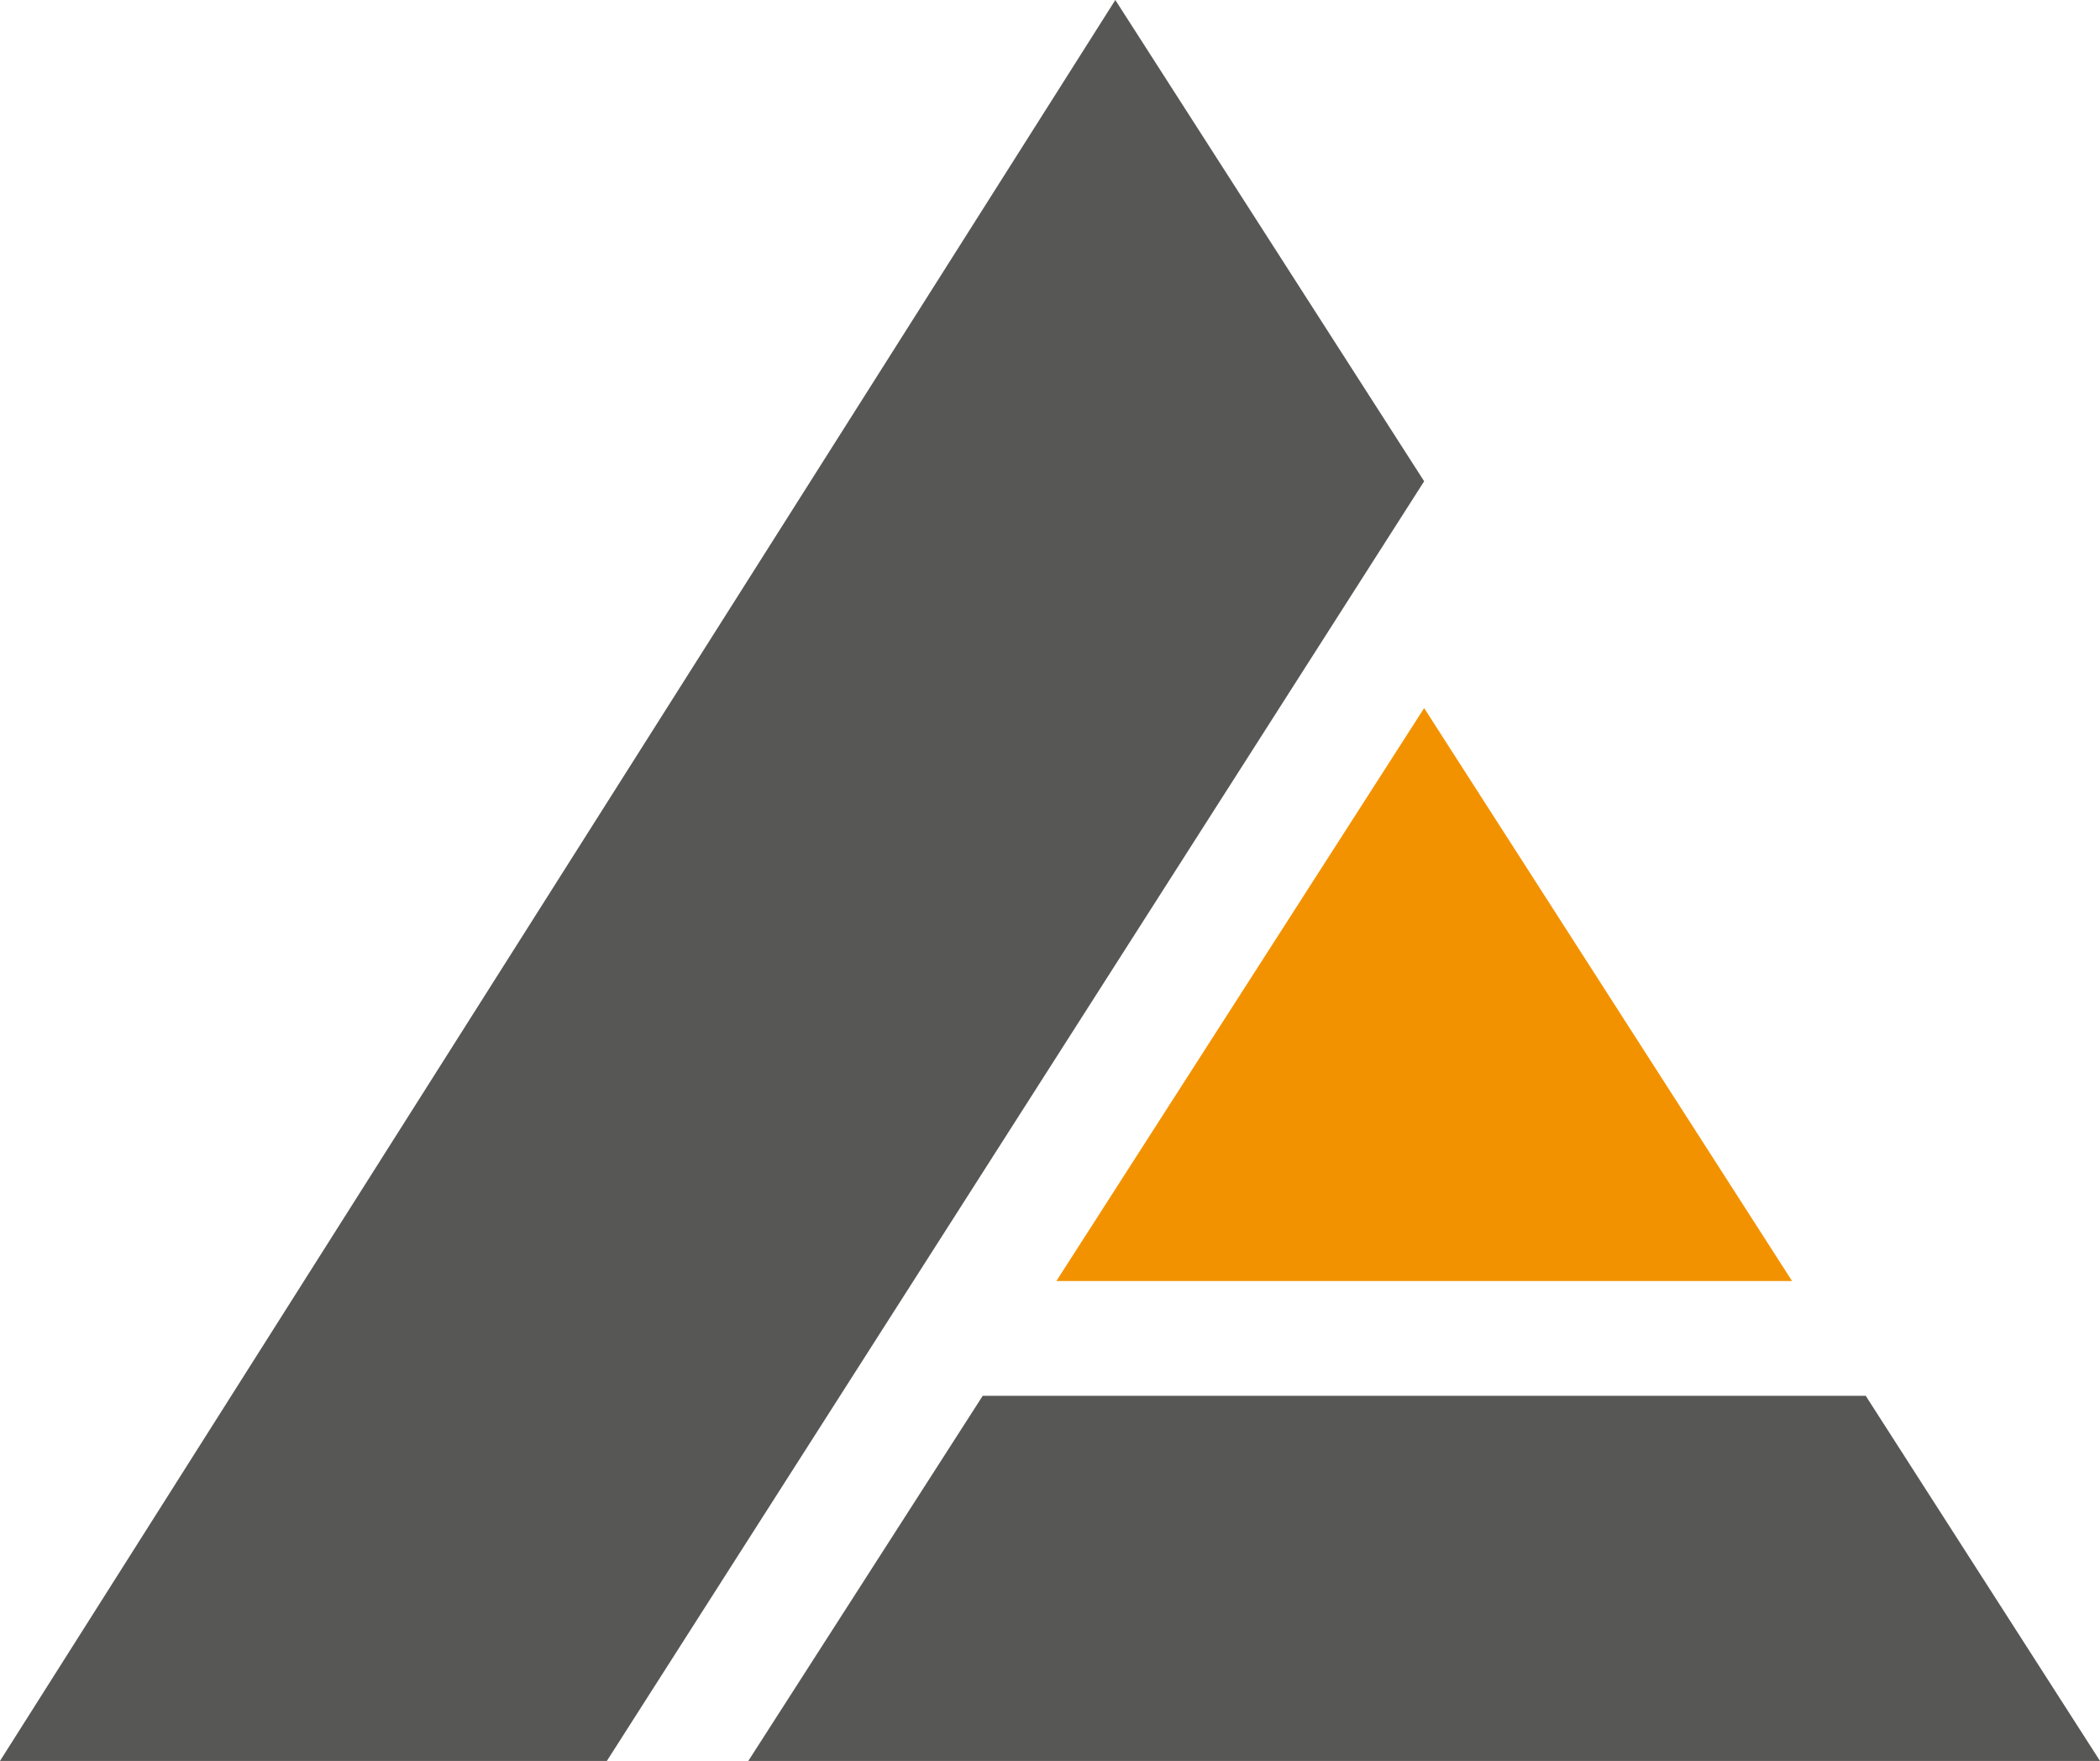<?xml version="1.0" encoding="UTF-8"?>
<svg id="Layer_2" data-name="Layer 2" xmlns="http://www.w3.org/2000/svg" viewBox="0 0 140.01 117.38">
  <defs>
    <style>
      .cls-1 {
        fill: #575756;
      }

      .cls-1, .cls-2 {
        stroke-width: 0px;
      }

      .cls-2 {
        fill: #f39200;
      }
    </style>
  </defs>
  <g id="Layer_1-2" data-name="Layer 1">
    <g>
      <polygon class="cls-1" points="94.95 32.08 74.36 0 0 117.38 40.46 117.38 94.95 32.08"/>
      <polygon class="cls-2" points="119.48 85.39 94.95 47.2 70.43 85.39 119.48 85.39"/>
      <polygon class="cls-1" points="124.39 93.04 65.52 93.04 49.89 117.38 140.01 117.38 124.39 93.04"/>
    </g>
  </g>
</svg>
